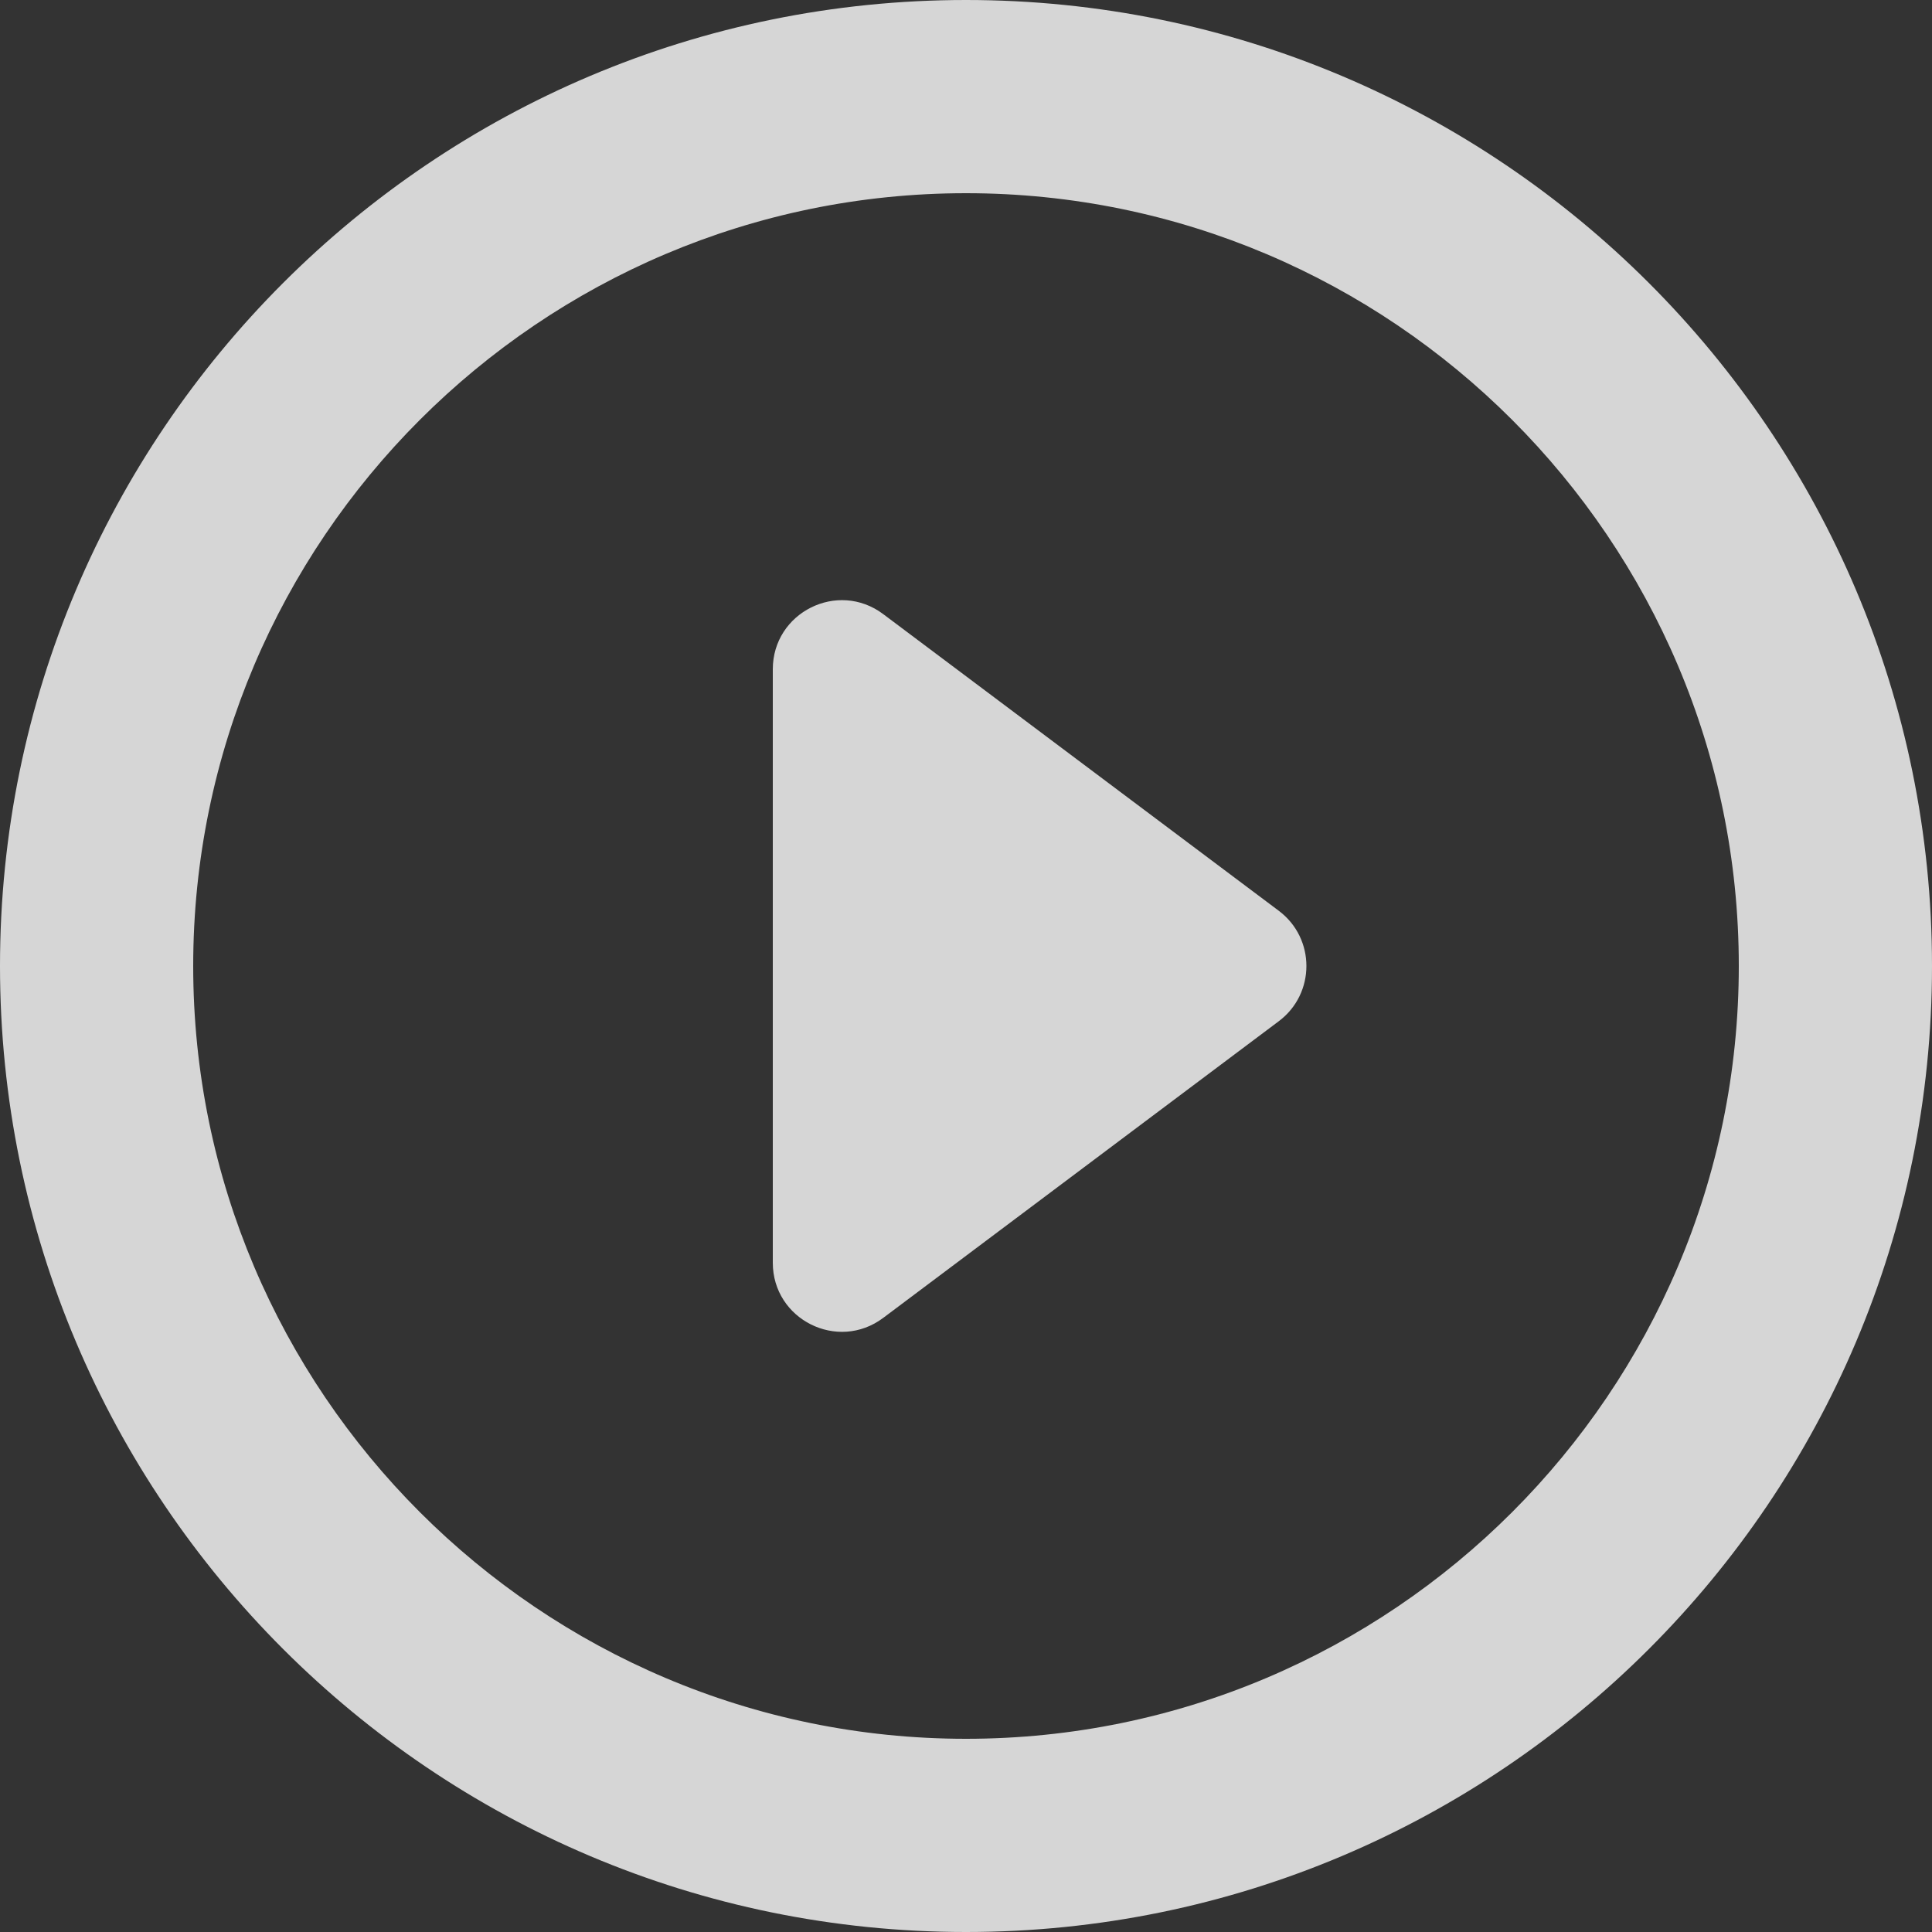 <svg width="85" height="85" viewBox="0 0 85 85" fill="none" xmlns="http://www.w3.org/2000/svg">
<rect x="0" y="0" width="85" height="85" fill="#333333" stroke="none"/>
<path opacity="0.8" d="M34 55.555C34 58.056 36.855 59.484 38.856 57.983L56.263 44.928C57.881 43.714 57.881 41.286 56.263 40.072L38.856 27.017C36.855 25.516 34 26.944 34 29.445V55.555ZM42.5 0C19.04 0 0 19.04 0 42.5C0 65.96 19.04 85 42.5 85C65.96 85 85 65.96 85 42.5C85 19.04 65.96 0 42.5 0ZM42.5 76.5C23.758 76.5 8.5 61.242 8.5 42.5C8.5 23.758 23.758 8.5 42.5 8.5C61.242 8.5 76.5 23.758 76.5 42.5C76.5 61.242 61.242 76.5 42.5 76.5Z" fill="white"/>
</svg>
